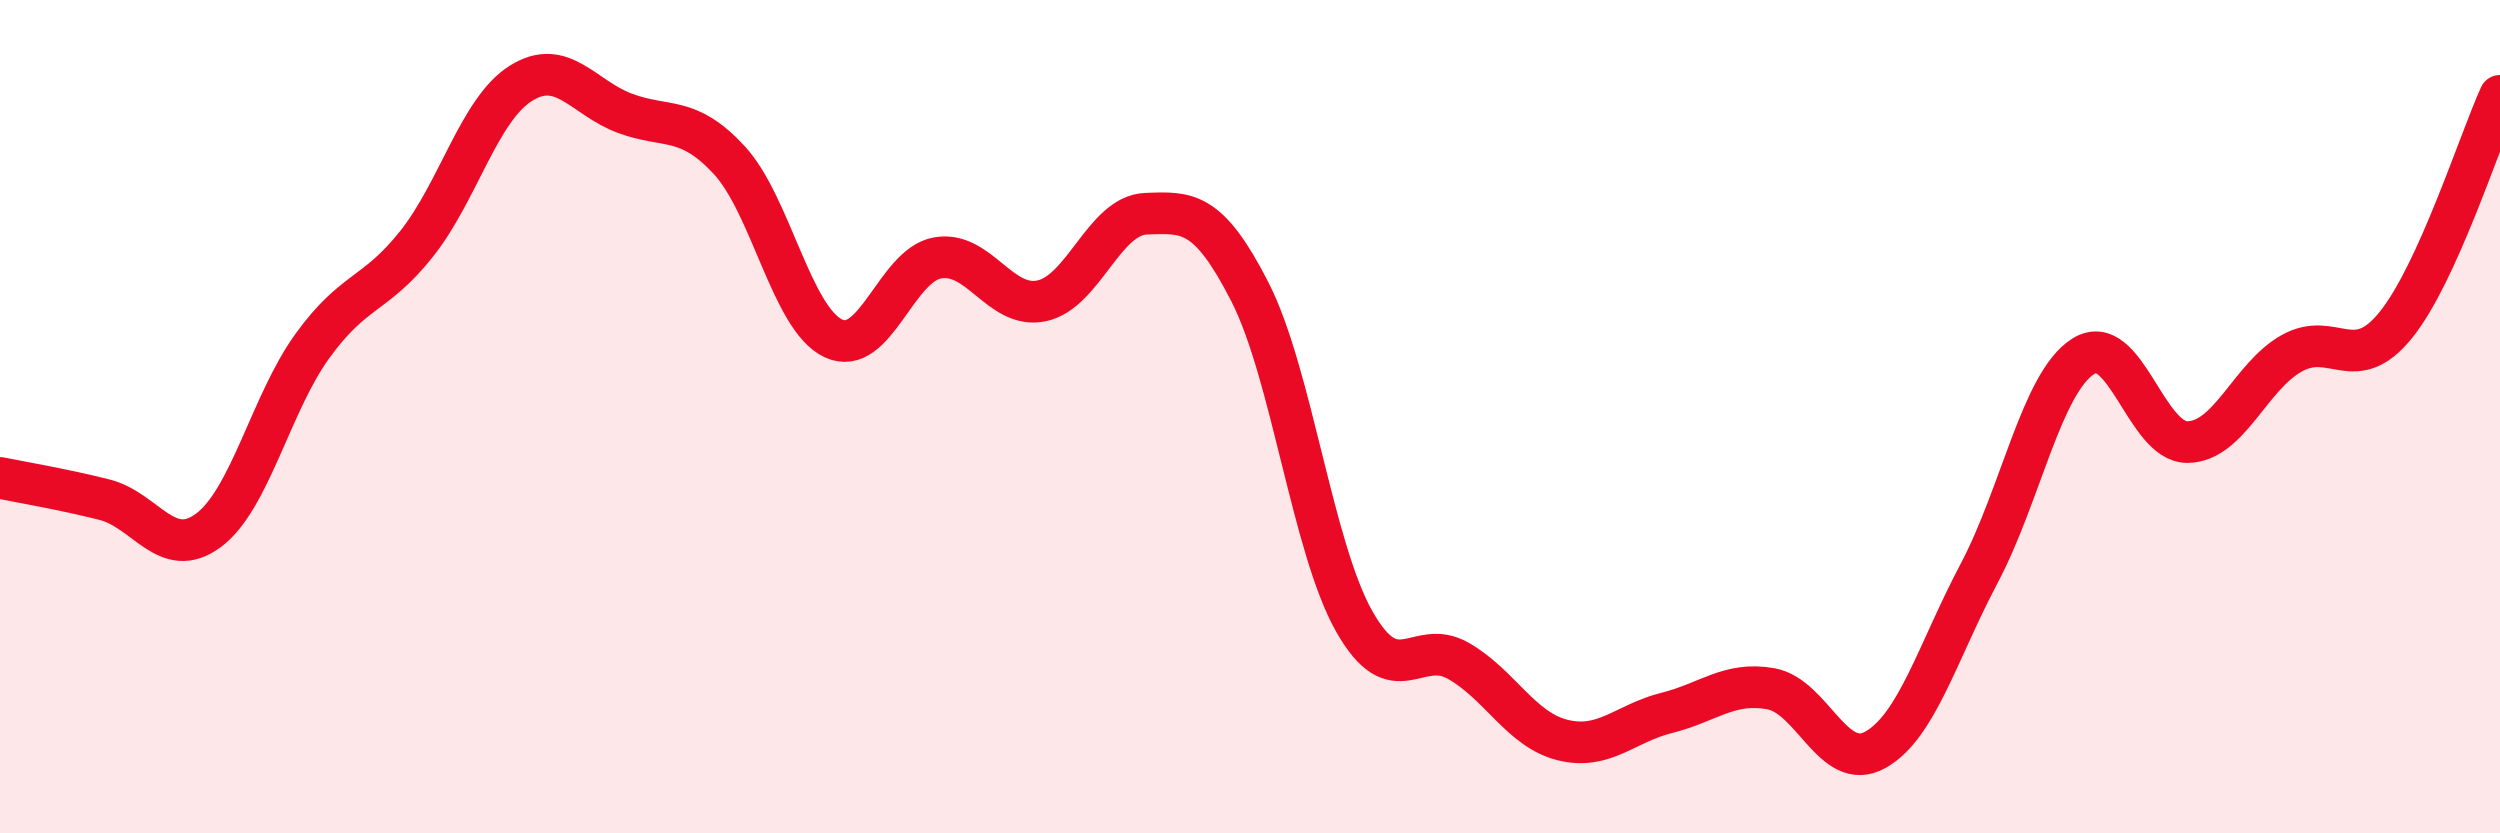 
    <svg width="60" height="20" viewBox="0 0 60 20" xmlns="http://www.w3.org/2000/svg">
      <path
        d="M 0,11.47 C 0.5,11.57 1.5,11.74 2.5,11.99 C 3.5,12.24 4,13.47 5,12.73 C 6,11.99 6.5,9.68 7.5,8.3 C 8.5,6.92 9,7.11 10,5.85 C 11,4.59 11.5,2.63 12.5,2 C 13.5,1.37 14,2.35 15,2.72 C 16,3.09 16.5,2.76 17.5,3.84 C 18.5,4.92 19,7.65 20,8.12 C 21,8.59 21.5,6.37 22.5,6.19 C 23.5,6.01 24,7.43 25,7.22 C 26,7.01 26.5,5.17 27.5,5.13 C 28.5,5.09 29,5.05 30,7.01 C 31,8.97 31.5,13.14 32.5,14.91 C 33.5,16.68 34,15.29 35,15.86 C 36,16.43 36.5,17.51 37.5,17.76 C 38.5,18.01 39,17.36 40,17.11 C 41,16.86 41.5,16.35 42.5,16.53 C 43.5,16.71 44,18.55 45,18 C 46,17.45 46.5,15.65 47.5,13.76 C 48.5,11.87 49,9.18 50,8.55 C 51,7.92 51.5,10.62 52.5,10.61 C 53.5,10.6 54,9.04 55,8.48 C 56,7.92 56.5,9.04 57.5,7.8 C 58.5,6.56 59.5,3.4 60,2.3L60 20L0 20Z"
        fill="#EB0A25"
        opacity="0.1"
        stroke-linecap="round"
        stroke-linejoin="round"
      />
      <path
        d="M 0,11.47 C 0.5,11.57 1.5,11.74 2.5,11.99 C 3.5,12.24 4,13.47 5,12.73 C 6,11.99 6.5,9.68 7.5,8.3 C 8.5,6.92 9,7.11 10,5.85 C 11,4.59 11.5,2.63 12.5,2 C 13.5,1.37 14,2.35 15,2.72 C 16,3.09 16.5,2.76 17.5,3.84 C 18.5,4.92 19,7.65 20,8.12 C 21,8.59 21.5,6.37 22.5,6.19 C 23.5,6.01 24,7.43 25,7.22 C 26,7.01 26.5,5.17 27.5,5.13 C 28.5,5.09 29,5.05 30,7.01 C 31,8.97 31.5,13.14 32.5,14.91 C 33.5,16.68 34,15.29 35,15.86 C 36,16.43 36.5,17.51 37.5,17.76 C 38.5,18.01 39,17.36 40,17.11 C 41,16.86 41.5,16.35 42.5,16.53 C 43.5,16.71 44,18.55 45,18 C 46,17.45 46.5,15.65 47.5,13.76 C 48.5,11.87 49,9.18 50,8.55 C 51,7.92 51.5,10.62 52.5,10.61 C 53.5,10.6 54,9.04 55,8.48 C 56,7.92 56.5,9.04 57.5,7.8 C 58.5,6.56 59.5,3.4 60,2.3"
        stroke="#EB0A25"
        stroke-width="1"
        fill="none"
        stroke-linecap="round"
        stroke-linejoin="round"
      />
    </svg>
  